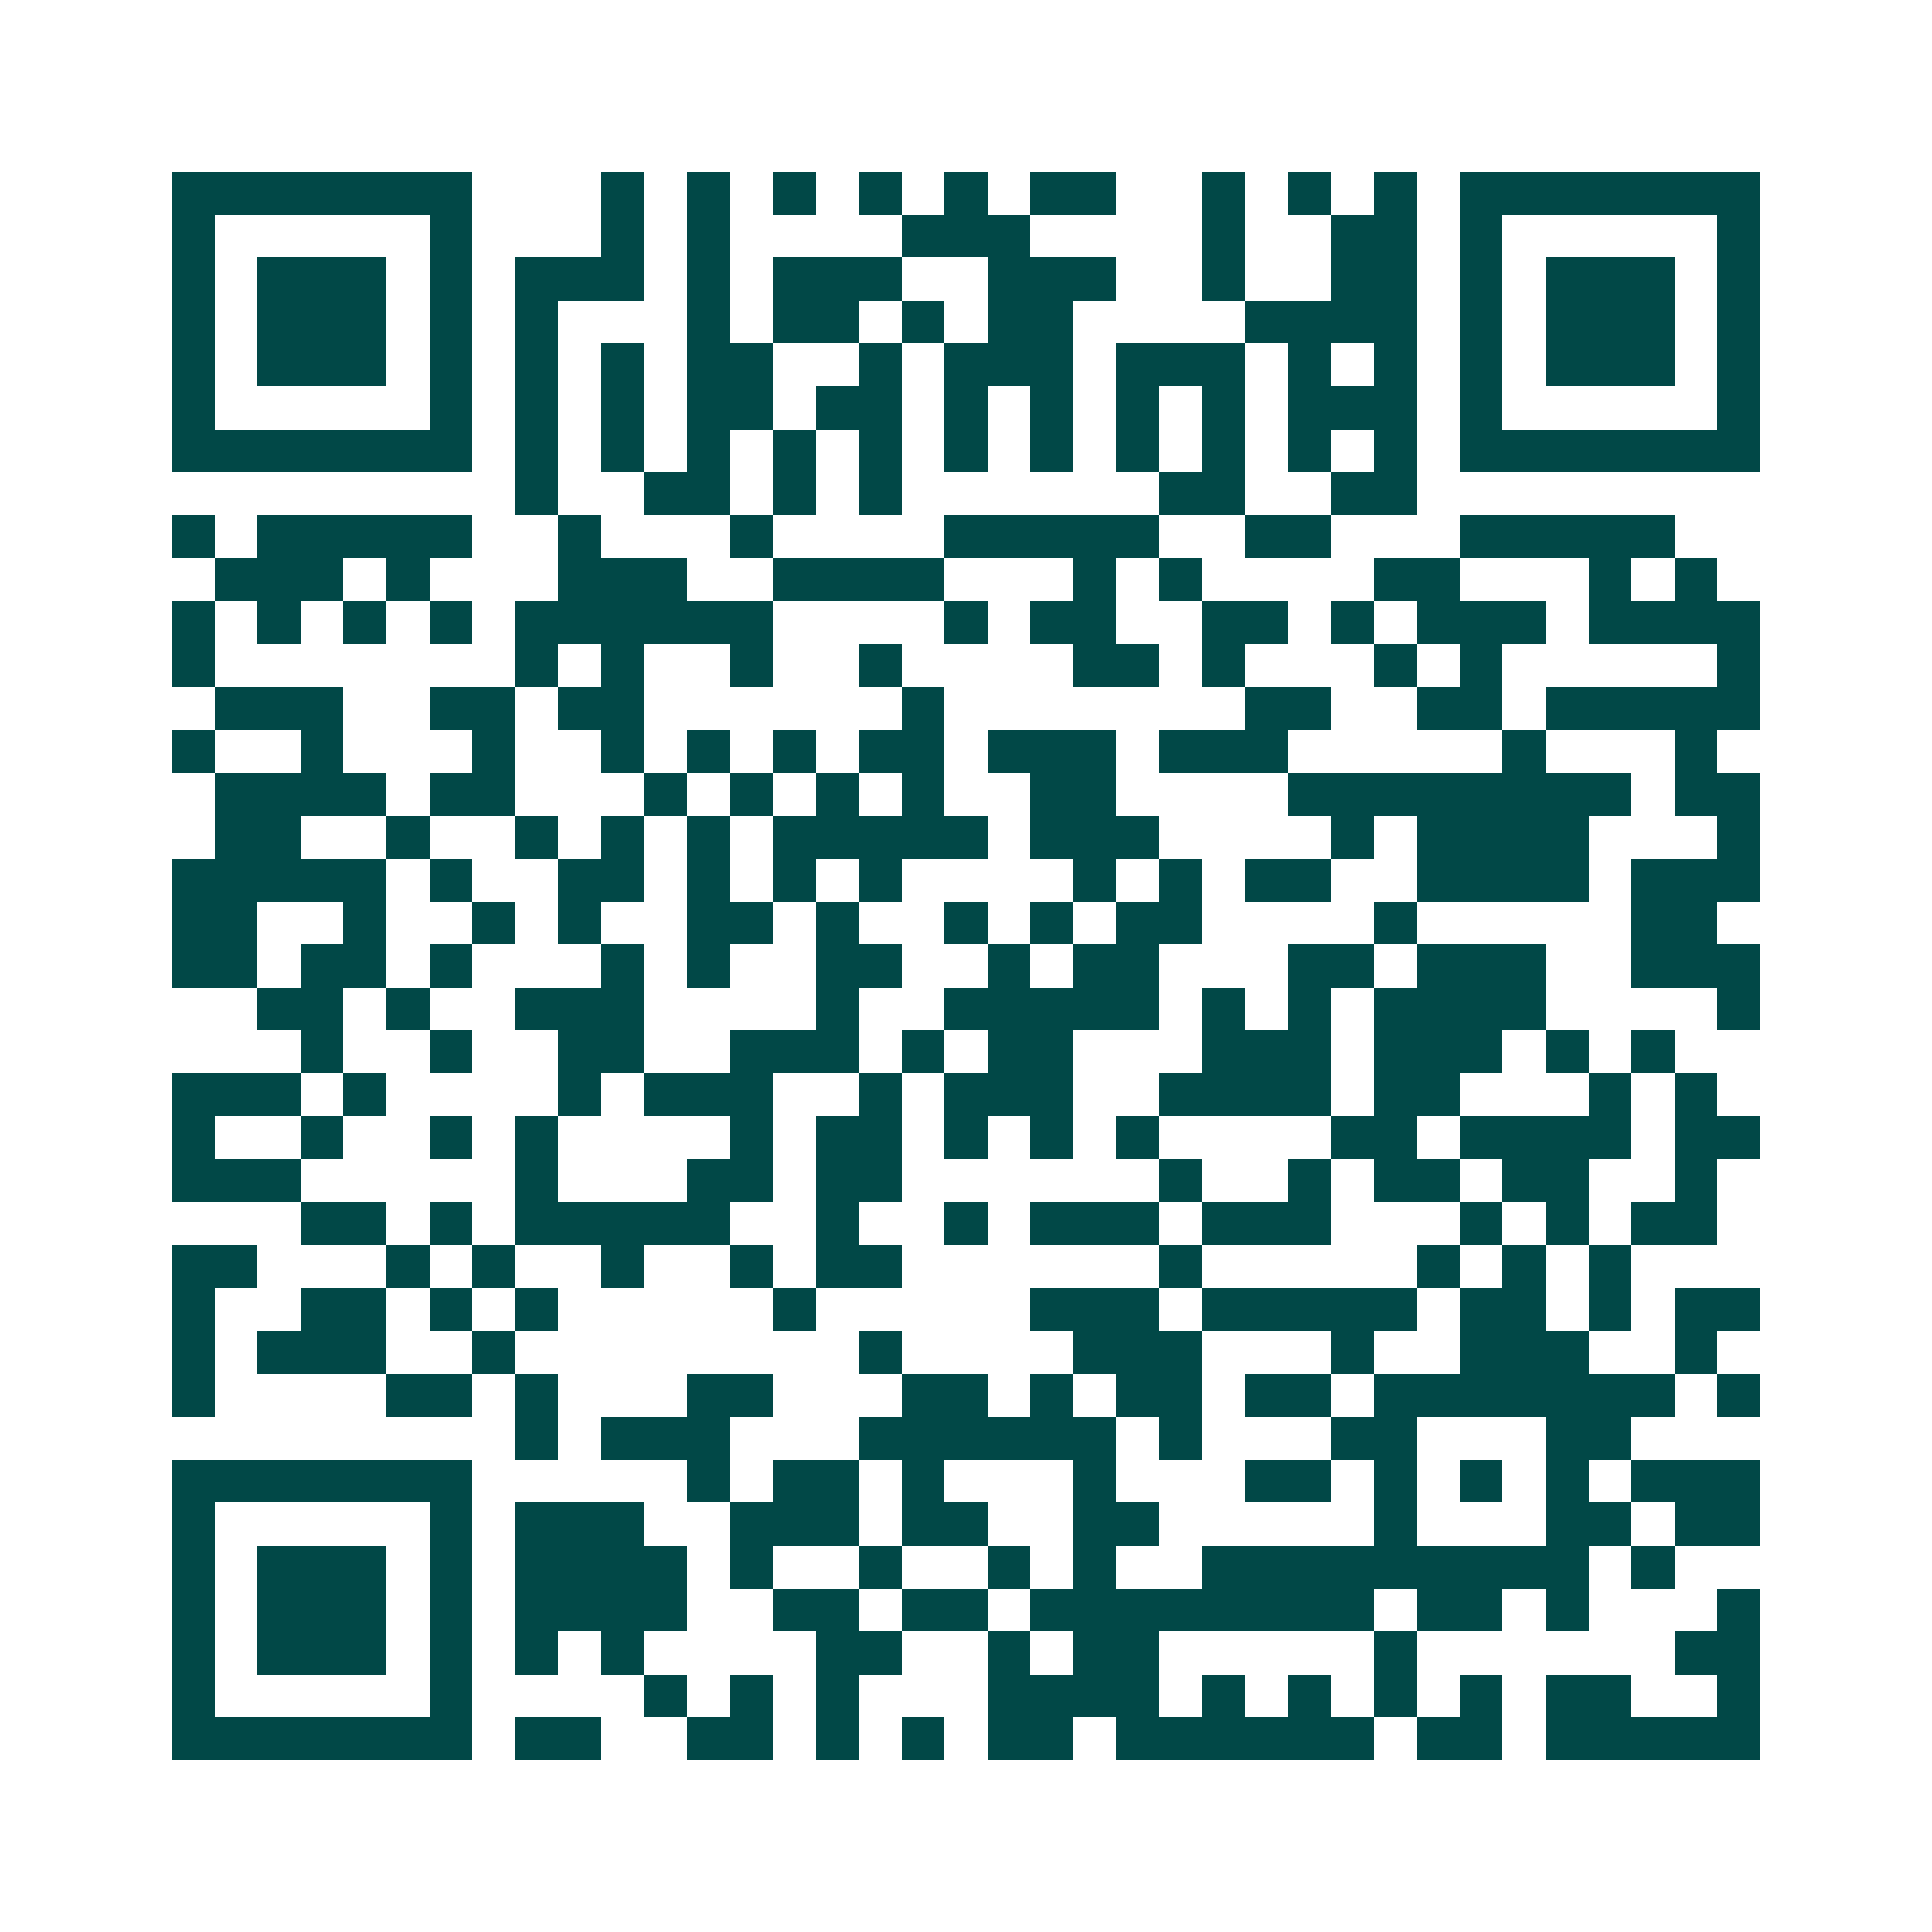 <svg xmlns="http://www.w3.org/2000/svg" width="200" height="200" viewBox="0 0 45 45" shape-rendering="crispEdges"><path fill="#ffffff" d="M0 0h45v45H0z"/><path stroke="#014847" d="M4 4.5h7m3 0h1m1 0h1m1 0h1m1 0h1m1 0h1m1 0h2m2 0h1m1 0h1m1 0h1m1 0h7M4 5.5h1m5 0h1m3 0h1m1 0h1m4 0h3m4 0h1m2 0h2m1 0h1m5 0h1M4 6.5h1m1 0h3m1 0h1m1 0h3m1 0h1m1 0h3m2 0h3m2 0h1m2 0h2m1 0h1m1 0h3m1 0h1M4 7.5h1m1 0h3m1 0h1m1 0h1m3 0h1m1 0h2m1 0h1m1 0h2m4 0h4m1 0h1m1 0h3m1 0h1M4 8.5h1m1 0h3m1 0h1m1 0h1m1 0h1m1 0h2m2 0h1m1 0h3m1 0h3m1 0h1m1 0h1m1 0h1m1 0h3m1 0h1M4 9.5h1m5 0h1m1 0h1m1 0h1m1 0h2m1 0h2m1 0h1m1 0h1m1 0h1m1 0h1m1 0h3m1 0h1m5 0h1M4 10.5h7m1 0h1m1 0h1m1 0h1m1 0h1m1 0h1m1 0h1m1 0h1m1 0h1m1 0h1m1 0h1m1 0h1m1 0h7M12 11.5h1m2 0h2m1 0h1m1 0h1m6 0h2m2 0h2M4 12.5h1m1 0h5m2 0h1m3 0h1m4 0h5m2 0h2m3 0h5M5 13.5h3m1 0h1m3 0h3m2 0h4m3 0h1m1 0h1m4 0h2m3 0h1m1 0h1M4 14.5h1m1 0h1m1 0h1m1 0h1m1 0h6m4 0h1m1 0h2m2 0h2m1 0h1m1 0h3m1 0h4M4 15.5h1m7 0h1m1 0h1m2 0h1m2 0h1m4 0h2m1 0h1m3 0h1m1 0h1m5 0h1M5 16.5h3m2 0h2m1 0h2m6 0h1m7 0h2m2 0h2m1 0h5M4 17.5h1m2 0h1m3 0h1m2 0h1m1 0h1m1 0h1m1 0h2m1 0h3m1 0h3m5 0h1m3 0h1M5 18.5h4m1 0h2m3 0h1m1 0h1m1 0h1m1 0h1m2 0h2m4 0h8m1 0h2M5 19.5h2m2 0h1m2 0h1m1 0h1m1 0h1m1 0h5m1 0h3m4 0h1m1 0h4m3 0h1M4 20.5h5m1 0h1m2 0h2m1 0h1m1 0h1m1 0h1m4 0h1m1 0h1m1 0h2m2 0h4m1 0h3M4 21.5h2m2 0h1m2 0h1m1 0h1m2 0h2m1 0h1m2 0h1m1 0h1m1 0h2m4 0h1m5 0h2M4 22.5h2m1 0h2m1 0h1m3 0h1m1 0h1m2 0h2m2 0h1m1 0h2m3 0h2m1 0h3m2 0h3M6 23.5h2m1 0h1m2 0h3m4 0h1m2 0h5m1 0h1m1 0h1m1 0h4m4 0h1M7 24.5h1m2 0h1m2 0h2m2 0h3m1 0h1m1 0h2m3 0h3m1 0h3m1 0h1m1 0h1M4 25.5h3m1 0h1m4 0h1m1 0h3m2 0h1m1 0h3m2 0h4m1 0h2m3 0h1m1 0h1M4 26.5h1m2 0h1m2 0h1m1 0h1m4 0h1m1 0h2m1 0h1m1 0h1m1 0h1m4 0h2m1 0h4m1 0h2M4 27.5h3m5 0h1m3 0h2m1 0h2m6 0h1m2 0h1m1 0h2m1 0h2m2 0h1M7 28.5h2m1 0h1m1 0h5m2 0h1m2 0h1m1 0h3m1 0h3m3 0h1m1 0h1m1 0h2M4 29.5h2m3 0h1m1 0h1m2 0h1m2 0h1m1 0h2m6 0h1m5 0h1m1 0h1m1 0h1M4 30.5h1m2 0h2m1 0h1m1 0h1m5 0h1m5 0h3m1 0h5m1 0h2m1 0h1m1 0h2M4 31.5h1m1 0h3m2 0h1m8 0h1m4 0h3m3 0h1m2 0h3m2 0h1M4 32.5h1m4 0h2m1 0h1m3 0h2m3 0h2m1 0h1m1 0h2m1 0h2m1 0h7m1 0h1M12 33.5h1m1 0h3m3 0h6m1 0h1m3 0h2m3 0h2M4 34.5h7m5 0h1m1 0h2m1 0h1m3 0h1m3 0h2m1 0h1m1 0h1m1 0h1m1 0h3M4 35.5h1m5 0h1m1 0h3m2 0h3m1 0h2m2 0h2m5 0h1m3 0h2m1 0h2M4 36.5h1m1 0h3m1 0h1m1 0h4m1 0h1m2 0h1m2 0h1m1 0h1m2 0h9m1 0h1M4 37.5h1m1 0h3m1 0h1m1 0h4m2 0h2m1 0h2m1 0h8m1 0h2m1 0h1m3 0h1M4 38.5h1m1 0h3m1 0h1m1 0h1m1 0h1m4 0h2m2 0h1m1 0h2m5 0h1m6 0h2M4 39.5h1m5 0h1m4 0h1m1 0h1m1 0h1m3 0h4m1 0h1m1 0h1m1 0h1m1 0h1m1 0h2m2 0h1M4 40.5h7m1 0h2m2 0h2m1 0h1m1 0h1m1 0h2m1 0h6m1 0h2m1 0h5"/></svg>
